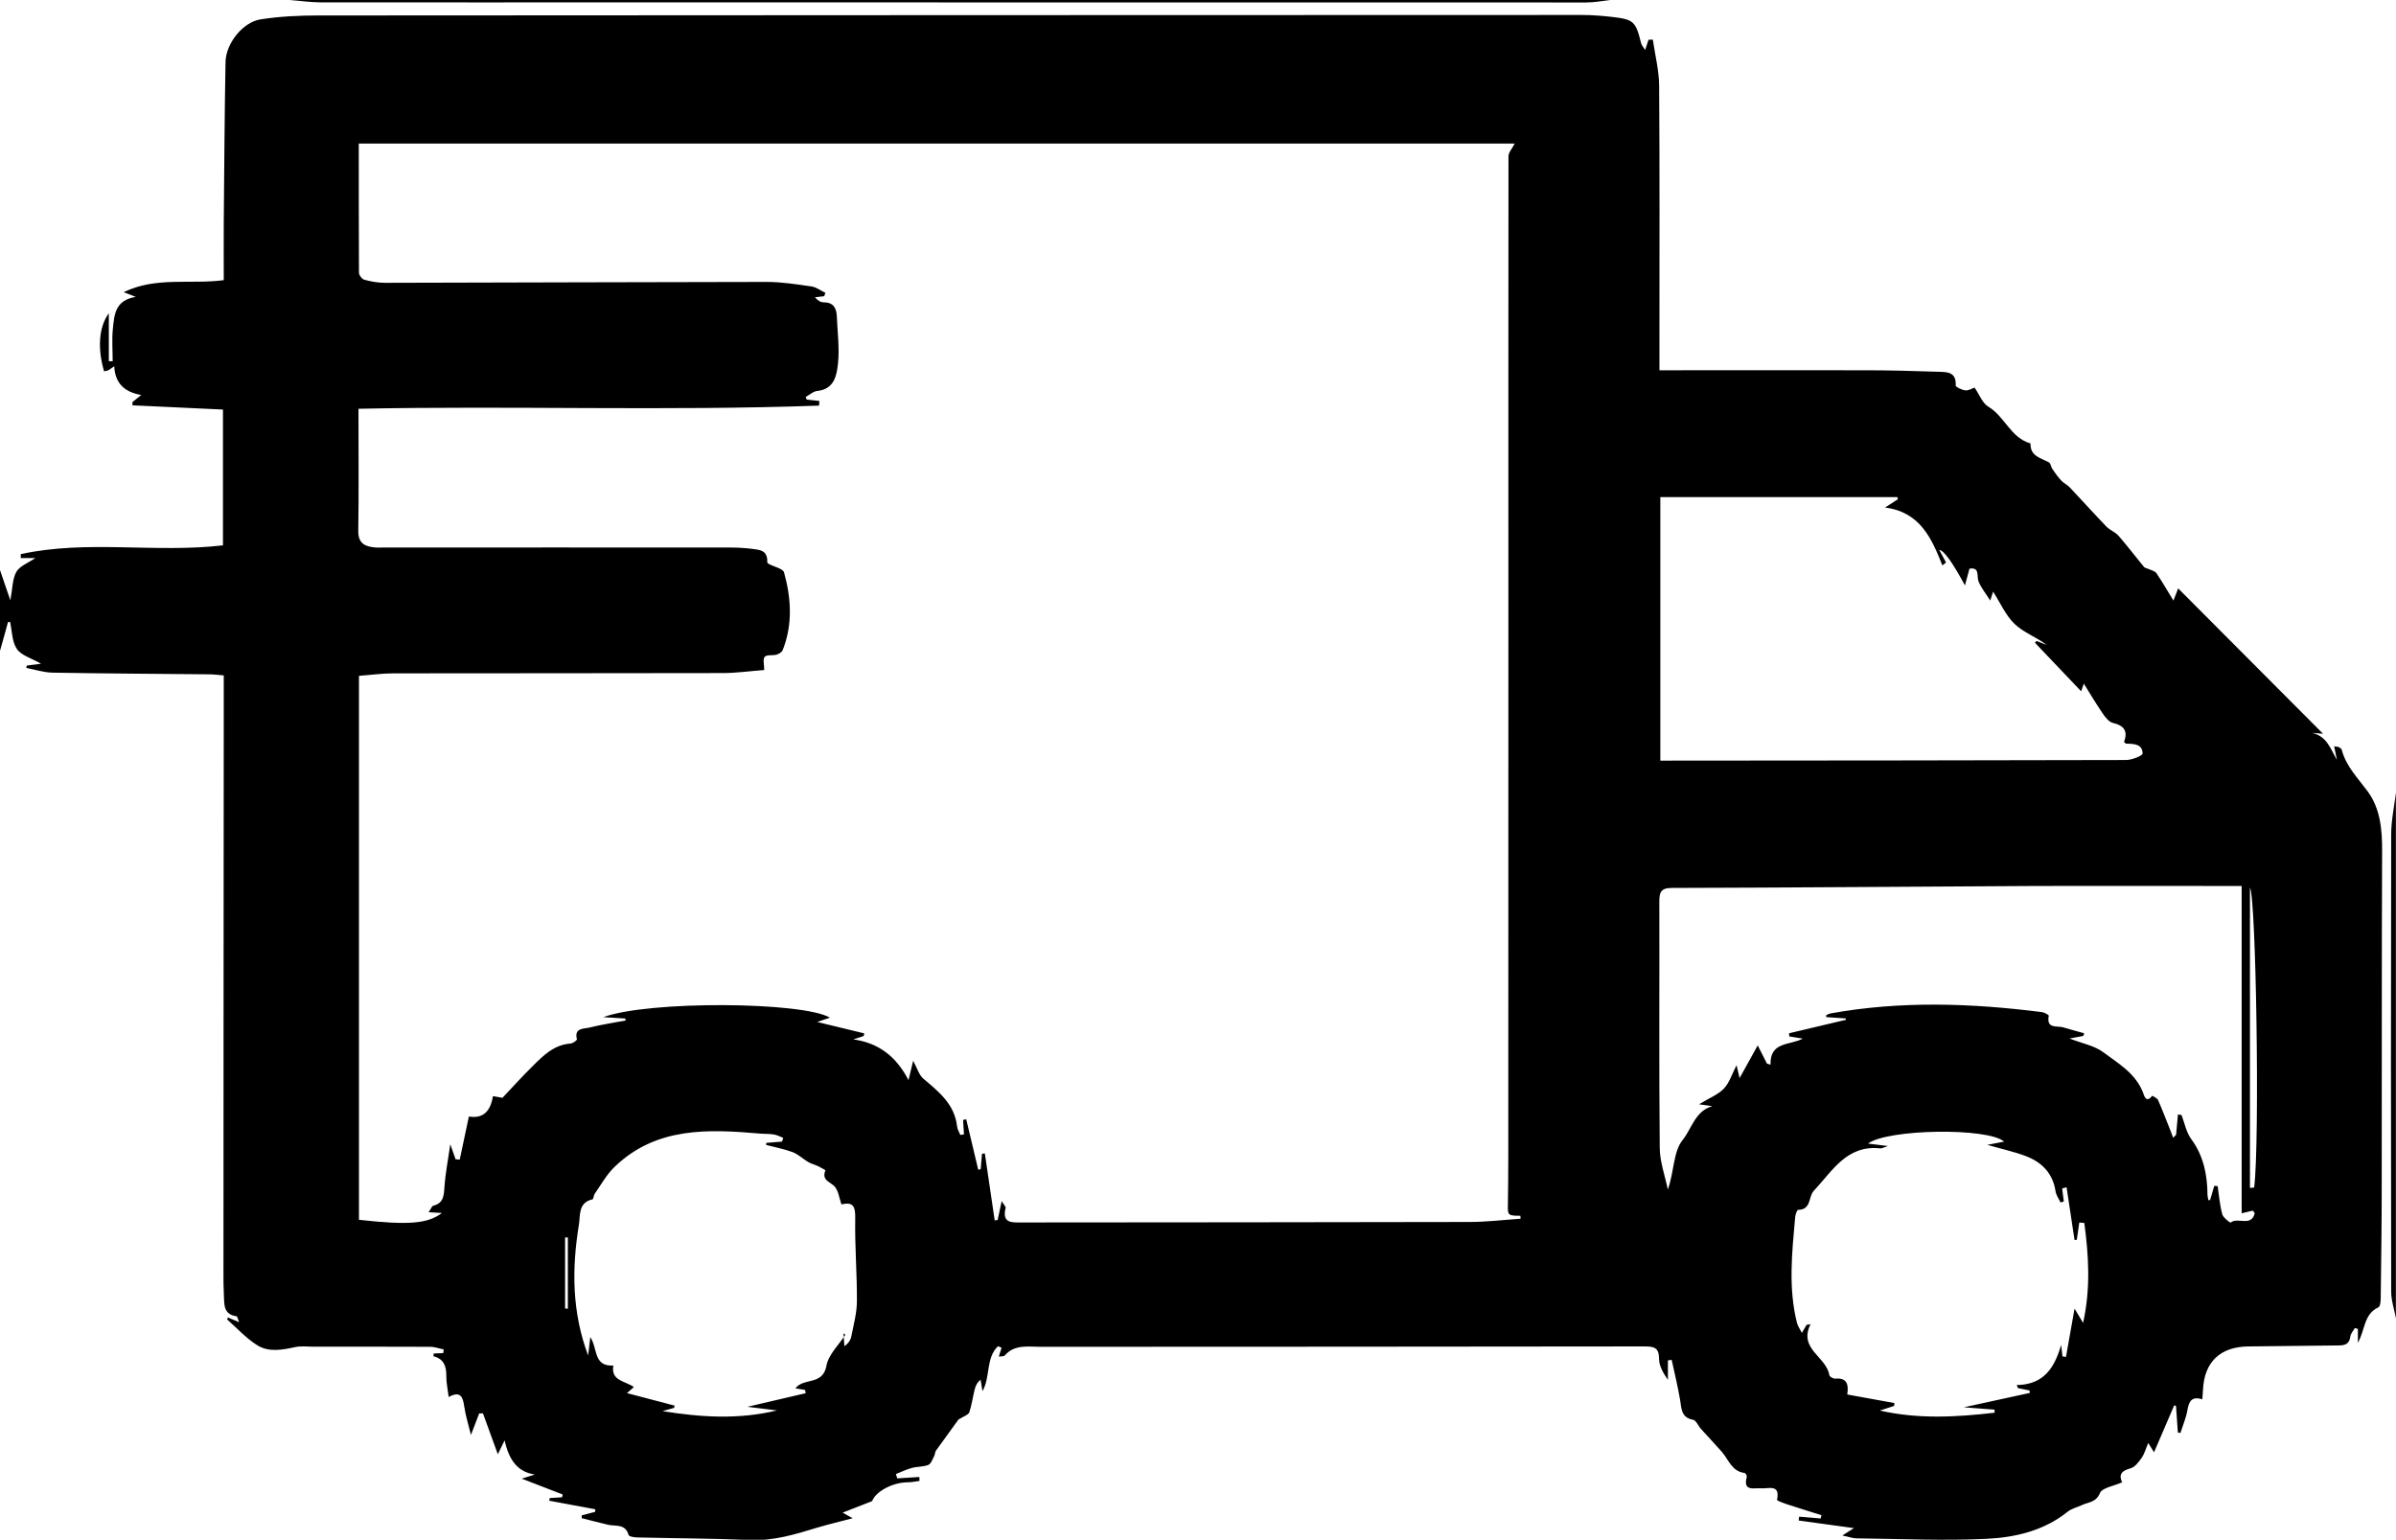 <?xml version="1.0" encoding="UTF-8"?>
<svg id="Layer_2" data-name="Layer 2" xmlns="http://www.w3.org/2000/svg" viewBox="0 0 243.29 156.36">
  <g id="Layer_1-2" data-name="Layer 1">
    <g>
      <path d="m0,66.09C0,63.35,0,60.62,0,57.89c.31.91.62,1.82,1.05,3.07.23-1.22.21-2.18.61-2.89.34-.59,1.18-.89,1.93-1.4h-1.48c0-.13,0-.27,0-.4,6.74-1.47,13.65-.09,20.53-.89v-13.79c-3.13-.15-6.16-.29-9.19-.43,0-.11,0-.22,0-.33.2-.16.41-.33.89-.72-1.75-.3-2.66-1.23-2.74-2.92-.35.24-.47.35-.61.41-.13.06-.28.08-.42.11-.67-2.27-.56-4.48.48-5.9v4.87h.39c0-1.1-.09-2.21.02-3.29.15-1.37.18-2.9,2.33-3.24-.56-.22-.83-.32-1.23-.48,3.29-1.6,6.73-.77,10.16-1.22,0-1.97-.01-3.87,0-5.76.05-5.46.08-10.93.18-16.39.03-1.86,1.73-4.04,3.54-4.33,1.95-.31,3.96-.4,5.95-.4,42.75-.03,85.5-.04,128.25-.05.99,0,1.99.08,2.98.19,2.28.26,2.46.44,3.02,2.68.05.21.23.4.41.69.14-.44.24-.74.34-1.04.15,0,.3-.01.44-.02.22,1.56.63,3.12.64,4.69.06,8.65.03,17.31.03,25.96v2.93c7.13,0,14.02-.01,20.91,0,2.45,0,4.89.07,7.34.15.9.03,1.92-.03,1.83,1.4,0,.15.63.45.98.49.32.04.67-.19.94-.28.49.71.79,1.58,1.4,1.94,1.67,1,2.27,3.17,4.28,3.73-.05,1.31,1.05,1.47,1.88,1.93.17.1.19.44.32.64.28.41.57.82.91,1.19.25.27.61.43.86.69,1.25,1.32,2.46,2.67,3.72,3.98.35.37.9.56,1.23.93.9,1.03,1.73,2.13,2.6,3.18.11.13.36.15.54.24.25.12.58.19.72.39.6.89,1.14,1.82,1.73,2.79.23-.59.41-1.05.48-1.24,4.89,4.91,9.76,9.79,14.71,14.76-.43-.03-.76-.05-1.1-.08,1.51.34,1.87,1.64,2.51,2.74-.09-.43-.17-.86-.28-1.39.29.06.42.06.51.11.1.06.23.15.26.25.44,1.68,1.63,2.87,2.63,4.22,1.28,1.73,1.48,3.87,1.47,6.04-.05,11.3-.02,22.61-.04,33.91,0,3.81-.05,7.62-.1,11.42,0,.36-.04.94-.24,1.03-1.48.68-1.33,2.25-2.08,3.6v-1.41c-.1-.03-.21-.06-.31-.09-.16.29-.43.57-.46.88-.1.77-.57.89-1.22.89-3.03.02-6.06.08-9.1.1-2.87.02-4.51,1.56-4.64,4.41-.01.28-.04.55-.07.96-1.07-.34-1.36.21-1.51,1.09-.13.79-.47,1.56-.71,2.33-.09-.02-.17-.03-.26-.05l-.19-2.7c-.06-.02-.12-.04-.18-.06-.67,1.56-1.34,3.11-2.05,4.77-.21-.33-.35-.57-.59-.95-.26.63-.39,1.12-.67,1.52-.3.42-.68.94-1.13,1.06-.9.24-1.22.63-.85,1.42-.84.38-2.01.54-2.25,1.09-.41.98-1.19.91-1.85,1.23-.49.23-1.05.35-1.45.68-2.41,1.93-5.32,2.6-8.24,2.74-4.38.21-8.78,0-13.18-.05-.37,0-.75-.15-1.44-.29.61-.39.92-.59,1.18-.75-1.85-.26-3.73-.51-5.61-.77.01-.13.03-.26.04-.39.73.06,1.46.12,2.19.18.03-.11.06-.22.08-.33-1.2-.38-2.4-.75-3.59-1.14-.33-.11-.93-.34-.92-.42.34-1.62-.84-1.12-1.61-1.17-.76-.06-1.87.35-1.46-1.17.03-.11-.13-.38-.23-.39-1.29-.16-1.61-1.34-2.29-2.13-.7-.8-1.43-1.56-2.14-2.35-.28-.31-.48-.86-.79-.92-1.25-.23-1.17-1.16-1.33-2.06-.23-1.35-.56-2.69-.85-4.03-.13.02-.26.04-.38.06v1.97c-.48-.69-.9-1.41-.9-2.14,0-1.13-.51-1.25-1.45-1.25-20.44.03-40.88.03-61.32.04-1.29,0-2.66-.28-3.68.89-.08.09-.3.06-.59.1.11-.37.2-.64.28-.9-.12-.05-.25-.1-.37-.15-1.25,1.21-.75,3.15-1.57,4.56-.07-.4-.13-.78-.19-1.16-.38.31-.52.66-.61,1.03-.19.76-.29,1.55-.54,2.29-.09.25-.53.37-1.1.73-.61.83-1.45,1.99-2.28,3.15-.11.15-.09.38-.18.55-.17.32-.32.79-.59.9-.52.21-1.13.16-1.68.31-.56.15-1.08.41-1.62.62l.14.44c.75-.05,1.49-.09,2.24-.14,0,.13.01.27.02.4-.4.05-.81.14-1.21.14-1.58.01-3.27.97-3.6,1.91-.99.39-1.86.73-3,1.17.59.33.83.46,1.02.57-1.25.33-2.45.61-3.62.96-2.22.68-4.41,1.35-6.79,1.25-3.81-.16-7.62-.17-11.43-.26-.32,0-.87-.09-.91-.25-.33-1.17-1.32-.86-2.09-1.04-.89-.21-1.78-.44-2.67-.67,0-.09,0-.19,0-.28.45-.12.91-.24,1.36-.36,0-.09.01-.17.02-.26-1.56-.29-3.12-.58-4.68-.87.02-.09.04-.18.05-.27.42-.03.84-.06,1.25-.08.02-.09.04-.18.07-.28-1.28-.49-2.55-.99-4.16-1.61.72-.23,1.02-.32,1.33-.42-1.79-.26-2.64-1.52-3.07-3.47-.33.69-.45.92-.69,1.41-.56-1.53-1.03-2.84-1.51-4.15-.13,0-.25,0-.38,0-.25.65-.5,1.3-.84,2.19-.27-1.1-.55-1.99-.68-2.89-.14-.97-.38-1.62-1.58-.96-.1-.82-.25-1.47-.24-2.12.01-.99-.23-1.74-1.3-2.02-.01,0,0-.15.02-.28.32-.01.64-.03.96-.04.02-.12.04-.25.06-.37-.46-.09-.92-.27-1.39-.27-3.95-.02-7.89-.01-11.84-.01-.62,0-1.27-.09-1.86.04-1.32.29-2.69.54-3.85-.19-1.13-.71-2.05-1.73-3.06-2.62,0,0,.03-.07.09-.2.32.14.64.27,1.13.48-.14-.33-.18-.59-.26-.6-1.41-.2-1.23-1.3-1.29-2.24-.04-.7-.04-1.41-.04-2.11,0-18.88.02-37.76.03-56.64,0-1.35,0-2.7,0-4.09-.62-.05-1.03-.11-1.44-.11-5.32-.05-10.63-.08-15.95-.17-.89-.02-1.77-.31-2.66-.48.02-.08.03-.16.05-.24.41-.05.81-.11,1.45-.19-1-.57-2.02-.84-2.46-1.5-.5-.74-.48-1.82-.69-2.75-.07.01-.14.02-.21.03C.56,64.12.28,65.1,0,66.09Zm36.4-24.56c0,4.21.04,8.3-.02,12.38-.02,1.31.72,1.6,1.76,1.69.25.02.5,0,.75,0,11.67,0,23.35-.01,35.02,0,.83,0,1.66.03,2.49.14.76.1,1.55.13,1.51,1.35-.01.32,1.57.55,1.7,1.03.73,2.62.9,5.3-.14,7.91-.08.2-.39.38-.62.45-.4.11-1-.02-1.2.22-.21.24-.05.81-.05,1.34-1.36.1-2.76.3-4.16.31-11.18.03-22.35.01-33.53.03-1.11,0-2.22.16-3.46.25v55.24c5.04.56,6.98.4,8.42-.69-.41-.02-.8-.05-1.35-.08.22-.31.32-.61.48-.66,1.04-.27,1.07-1.02,1.13-1.9.09-1.36.36-2.7.59-4.34.25.71.4,1.11.54,1.52.14.01.28.03.42.04.31-1.46.62-2.92.93-4.38q2.07.35,2.44-2.07c.42.07.83.15.97.17,1.1-1.16,2.05-2.22,3.07-3.22,1.08-1.08,2.17-2.17,3.85-2.29.23-.02.67-.34.64-.43-.3-1.18.69-1.05,1.26-1.19,1.21-.3,2.46-.49,3.69-.72-.01-.07-.02-.14-.04-.2-.74-.05-1.49-.09-2.23-.14,4.6-1.69,20.23-1.58,23.01.05-.41.14-.77.26-1.29.44,1.72.42,3.25.79,4.78,1.16-.02.09-.05.18-.07.27-.35.11-.69.23-1.04.34,2.59.36,4.37,1.76,5.6,4.14.2-.83.31-1.31.47-1.97.42.77.6,1.45,1.04,1.82,1.57,1.33,3.17,2.59,3.42,4.84.03.3.22.58.33.87.12-.02.25-.03.37-.05-.03-.49-.06-.98-.09-1.47l.32-.07c.41,1.71.81,3.42,1.22,5.13.08-.02.17-.04.25-.06.04-.52.09-1.05.13-1.57.1-.01.19-.02.29-.03.33,2.27.67,4.53,1,6.8.1-.01.2-.03.3-.04.12-.54.23-1.08.41-1.92.26.43.43.58.4.68-.4,1.61.65,1.49,1.7,1.49,15.12-.02,30.24-.01,45.37-.05,1.74,0,3.48-.21,5.22-.33,0-.1-.01-.2-.02-.3-1.24,0-1.29-.06-1.27-1.04.03-1.61.03-3.22.04-4.83,0-17.85.01-35.69.01-53.54,0-16.06-.01-32.12.01-48.18,0-.4.38-.79.63-1.29H36.43c0,4.44,0,8.78.02,13.11,0,.25.31.66.55.72.67.18,1.38.31,2.08.31,12.92-.02,25.84-.08,38.76-.09,1.52,0,3.05.24,4.56.46.49.07.94.42,1.41.65-.04.11-.08.22-.12.34l-.94.11c.27.31.56.51.86.51.98,0,1.32.54,1.36,1.4.06,1.61.29,3.24.12,4.82-.13,1.18-.36,2.6-2.1,2.78-.41.04-.79.4-1.18.61.03.09.07.18.1.27.43.05.86.09,1.29.14-.01.16-.02.32-.03.47-15.51.56-31.03,0-46.76.32Zm149.03,61.78c0-.08,0-.15.01-.23.15-.06.29-.14.45-.17,7.14-1.29,14.3-1.04,21.45-.13.25.03.71.29.69.37-.26,1.37.84.99,1.48,1.18.7.21,1.41.4,2.12.6l-.09.27c-.4.08-.8.15-1.4.26,1.31.51,2.51.72,3.39,1.37,1.55,1.15,3.32,2.16,4.08,4.14.08.22.3,1.13.92.31,0-.01.5.22.59.41.46,1.04.86,2.1,1.28,3.15.09.23.17.46.26.7.1-.1.2-.2.3-.3.06-.69.13-1.38.19-2.07.12.02.24.04.36.06.32.82.48,1.75.98,2.43,1.26,1.71,1.64,3.62,1.66,5.67,0,.18.06.36.09.54h.17c.14-.48.28-.96.43-1.45.11,0,.23.02.34.03.14.96.22,1.93.47,2.86.09.35.81.87.84.85.72-.61,2.09.47,2.45-.94.02-.07-.13-.19-.2-.28-.35.09-.68.17-1.12.27v-33.24c-.88,0-1.53,0-2.18,0-6.23,0-12.46-.02-18.69,0-12.33.06-24.67.17-37,.2-1.15,0-1.26.5-1.26,1.41.02,8.32-.04,16.65.04,24.97.01,1.42.53,2.83.82,4.24.65-1.76.54-3.84,1.51-5.03.91-1.12,1.26-2.94,3.01-3.43-.35-.05-.71-.1-1.35-.19,1.03-.63,1.92-.97,2.52-1.59.57-.6.83-1.49,1.29-2.38.11.45.18.76.31,1.31.67-1.21,1.21-2.19,1.84-3.32.36.7.65,1.28.94,1.85l.36.11c-.07-2.39,1.99-1.94,3.27-2.65-.53-.09-.94-.16-1.36-.22-.01-.11-.02-.21-.03-.32,1.93-.46,3.85-.92,5.78-1.37,0-.05-.02-.09-.03-.14-.65-.04-1.3-.09-1.96-.13Zm-16.84-52.84v26.77c.34,0,.58,0,.83,0,15.48-.01,30.97-.02,46.45-.06.59,0,1.7-.44,1.69-.66-.01-.97-.89-.99-1.66-1-.06,0-.12-.09-.23-.18.42-1.08.02-1.66-1.13-1.93-.41-.1-.78-.58-1.04-.97-.66-.96-1.25-1.96-1.91-3.02-.11.33-.18.53-.27.78-1.6-1.68-3.14-3.3-4.69-4.93l.16-.18c.34.13.68.27,1.02.4-1.04-.8-2.32-1.25-3.23-2.11-.91-.86-1.44-2.11-2.2-3.3-.12.38-.18.57-.29.91-.46-.73-.92-1.29-1.18-1.92-.23-.55.16-1.5-.93-1.32-.17.64-.32,1.17-.46,1.7q-1.9-3.53-2.61-3.61c.25.47.47.87.69,1.28-.12.1-.25.2-.37.3-1.09-2.74-2.25-5.42-5.82-5.88.6-.39.95-.61,1.3-.84-.02-.07-.04-.15-.05-.22h-24.09Zm41.24,70.1c-.15.04-.29.08-.44.12.06.44.12.88.17,1.32-.11.03-.22.06-.33.1-.18-.38-.45-.74-.51-1.14-.27-1.8-1.37-2.93-2.97-3.55-1.22-.47-2.52-.74-3.96-1.16.66-.13,1.15-.22,1.71-.33-1.65-1.44-11.82-1.29-13.82.2.63.08,1.19.15,2.02.25-.46.15-.62.26-.77.24-3.42-.38-4.88,2.32-6.76,4.31-.56.59-.23,1.92-1.59,1.93-.11,0-.28.49-.3.76-.32,3.59-.71,7.18.19,10.74.08.31.29.58.49,1,.24-.41.36-.62.48-.82l.4-.07c-1.25,2.54,1.62,3.29,1.91,5.18.02.15.41.37.61.35,1.17-.11,1.37.58,1.21,1.61,1.66.3,3.22.58,4.79.87-.01.1-.02.2-.03.29-.48.16-.97.31-1.45.47,3.9.89,7.77.67,11.65.22,0-.1,0-.21,0-.31-.97-.07-1.93-.15-3.12-.24,2.39-.52,4.55-.99,6.7-1.46-.01-.08-.03-.17-.04-.25-.38-.08-.76-.15-1.15-.23-.05-.11-.1-.21-.15-.32,2.82-.03,3.87-1.84,4.52-4.08.04.39.08.78.13,1.17l.36.05c.28-1.58.56-3.16.87-4.9.29.48.52.86.87,1.45.78-3.57.56-6.86.12-10.15l-.51-.04c-.08.58-.17,1.16-.25,1.75-.08.01-.16.02-.23.03-.27-1.79-.54-3.57-.81-5.36Zm-130.43-4.63c.04-.13.09-.26.13-.39-.31-.12-.62-.29-.94-.34-.44-.08-.9-.05-1.35-.09-5.31-.46-10.6-.71-14.84,3.38-.81.78-1.37,1.81-2.02,2.74-.11.16-.11.52-.21.55-1.48.33-1.23,1.61-1.39,2.59-.73,4.46-.71,8.88.94,13.27.08-.63.14-1.16.22-1.87.77,1.17.29,3,2.34,2.89-.28,1.59,1.25,1.56,2.08,2.19-.21.18-.36.32-.7.61,1.74.46,3.29.87,4.84,1.27-.02.08-.03.15-.05.23-.39.11-.79.22-1.18.33,3.87.62,7.69.88,11.62-.07-.98-.12-1.84-.23-3-.37,2.18-.51,4.05-.94,5.92-1.38-.02-.11-.04-.22-.06-.33-.36-.06-.72-.12-.98-.16.79-1.11,2.79-.26,3.15-2.31.2-1.12,1.25-2.1,1.92-3.14-.06-.05-.13-.09-.19-.14l.09,1.31c.4-.28.63-.62.7-.99.23-1.17.56-2.36.57-3.54.02-2.81-.22-5.61-.17-8.42.02-1.18-.15-1.76-1.4-1.45-.22-.66-.3-1.3-.63-1.75-.4-.53-1.44-.65-1-1.7.02-.04-.49-.31-.77-.45-.32-.15-.68-.23-.98-.41-.53-.31-.99-.77-1.55-.99-.87-.33-1.8-.5-2.71-.74,0-.07,0-.14,0-.21.53-.04,1.07-.09,1.6-.13Zm149.06,4.7c.14-.02.29-.03.43-.05.58-4.75.19-29.49-.43-30.46v30.51Zm-171.08,12.23c.09.01.19.03.28.04v-7.25c-.09,0-.19,0-.28,0v7.21Z"/>
      <path d="m163.52,0c-.82.09-1.63.25-2.45.25-31.69,0-63.38,0-95.06-.01-11.13,0-22.26.01-33.39,0C31.55.24,30.48.08,29.41,0,74.12,0,118.82,0,163.52,0Z"/>
      <path d="m243.29,133.91c-.17-.92-.49-1.84-.49-2.76-.03-15.46-.03-30.93,0-46.39,0-1.42.31-2.84.48-4.26v53.42Z"/>
    </g>
  </g>
</svg>